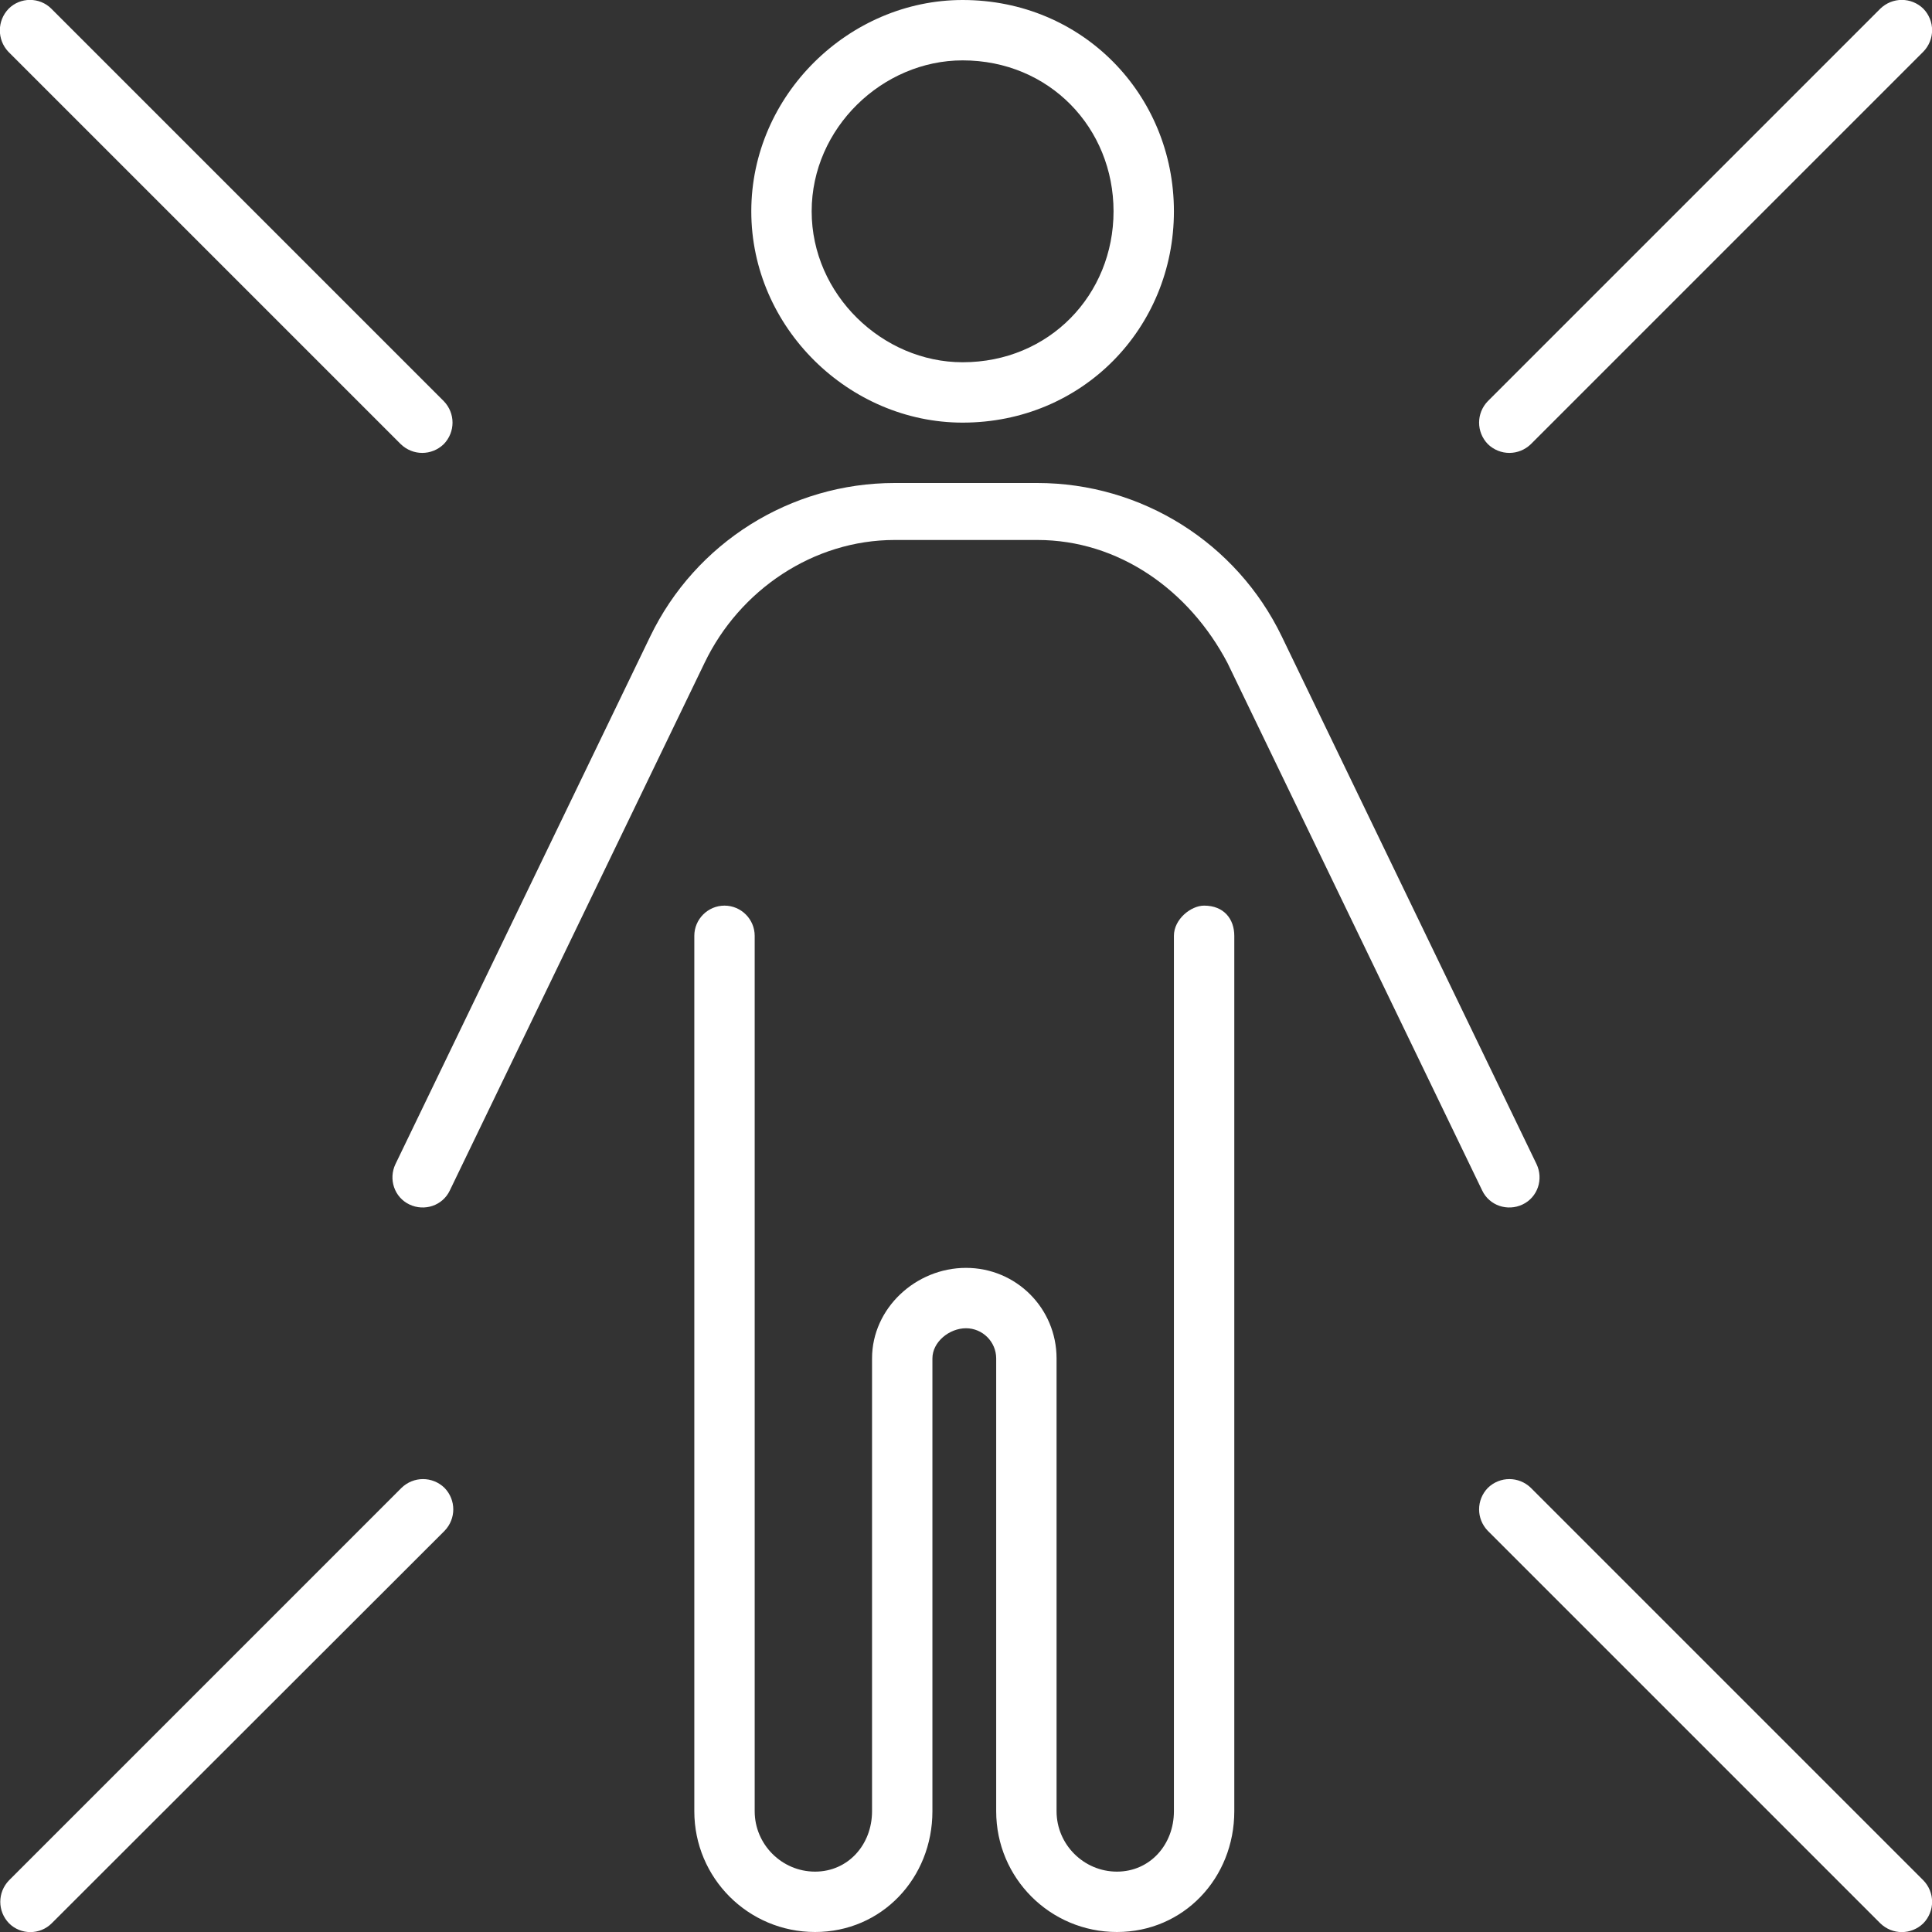 <?xml version="1.0" encoding="utf-8"?>
<!-- Generator: Adobe Illustrator 27.1.1, SVG Export Plug-In . SVG Version: 6.00 Build 0)  -->
<svg version="1.1" id="Layer_1" xmlns="http://www.w3.org/2000/svg" xmlns:xlink="http://www.w3.org/1999/xlink" x="0px" y="0px"
	 viewBox="0 0 512 512" style="enable-background:new 0 0 512 512;" xml:space="preserve">
<rect x="0" y="0" width="512" height="512" fill="#333333" stroke="none"/>
<style type="text/css">
	.st0{fill:#FFFFFF;}
</style>
<path class="st0" d="M311.1,56c0,30.9-24.2,56-56,56c-30,0-56-25.1-56-56s26-56,56-56C286.9,0,311.1,25.1,311.1,56z M255.1,16
	c-21.2,0-40,17.9-40,40s18.8,40,40,40c23,0,40-17.9,40-40S278.1,16,255.1,16z M119.2,315.5c-1.9,4-6.7,5.6-10.7,3.7
	s-5.6-6.7-3.7-10.7l67.5-139.8c12-24.9,37.2-40.7,64.8-40.7h37.8c27.6,0,52.8,15.8,64.8,40.7l67.5,139.8c1.9,4,0.3,8.8-3.7,10.7
	c-4,1.9-8.8,0.3-10.7-3.7l-67.5-139.8c-10.2-19.4-28.9-32.6-50.4-32.6h-37.8c-21.5,0-41.1,13.2-50.4,32.6L119.2,315.5z M192,240
	c4.4,0,8,3.6,8,8v232c0,8.8,7.2,16,16,16s15.1-7.2,15.1-16V360c0-13.3,11.6-24,24.9-24s24,10.7,24,24v120c0,8.8,7.2,16,16,16
	s15.1-7.2,15.1-16V248c0-4.4,4.5-8,8-8c5.3,0,8,3.6,8,8v232c0,17.7-13.4,32-31.1,32s-32-14.3-32-32V360c0-4.4-3.6-8-8-8
	s-8.9,3.6-8.9,8v120c0,17.7-13.4,32-31.1,32s-32-14.3-32-32V248C184,243.6,187.6,240,192,240L192,240z M2.3,2.3
	c3.1-3.1,8.2-3.1,11.3,0l104,104c3.1,3.2,3.1,8.2,0,11.4c-3.2,3.1-8.2,3.1-11.4,0l-104-104C-0.8,10.5-0.8,5.5,2.3,2.3L2.3,2.3z
	 M509.7,13.7l-104,104c-3.2,3.1-8.2,3.1-11.4,0c-3.1-3.2-3.1-8.2,0-11.4l104-104c3.2-3.1,8.2-3.1,11.4,0
	C512.8,5.5,512.8,10.5,509.7,13.7L509.7,13.7z M13.7,509.7c-3.1,3.1-8.2,3.1-11.3,0c-3.1-3.2-3.1-8.2,0-11.4l104-104
	c3.2-3.1,8.2-3.1,11.4,0c3.1,3.2,3.1,8.2,0,11.4L13.7,509.7z M509.7,509.7c-3.2,3.1-8.2,3.1-11.4,0l-104-104
	c-3.1-3.2-3.1-8.2,0-11.4c3.2-3.1,8.2-3.1,11.4,0l104,104C512.8,501.5,512.8,506.5,509.7,509.7z"/>
</svg>
